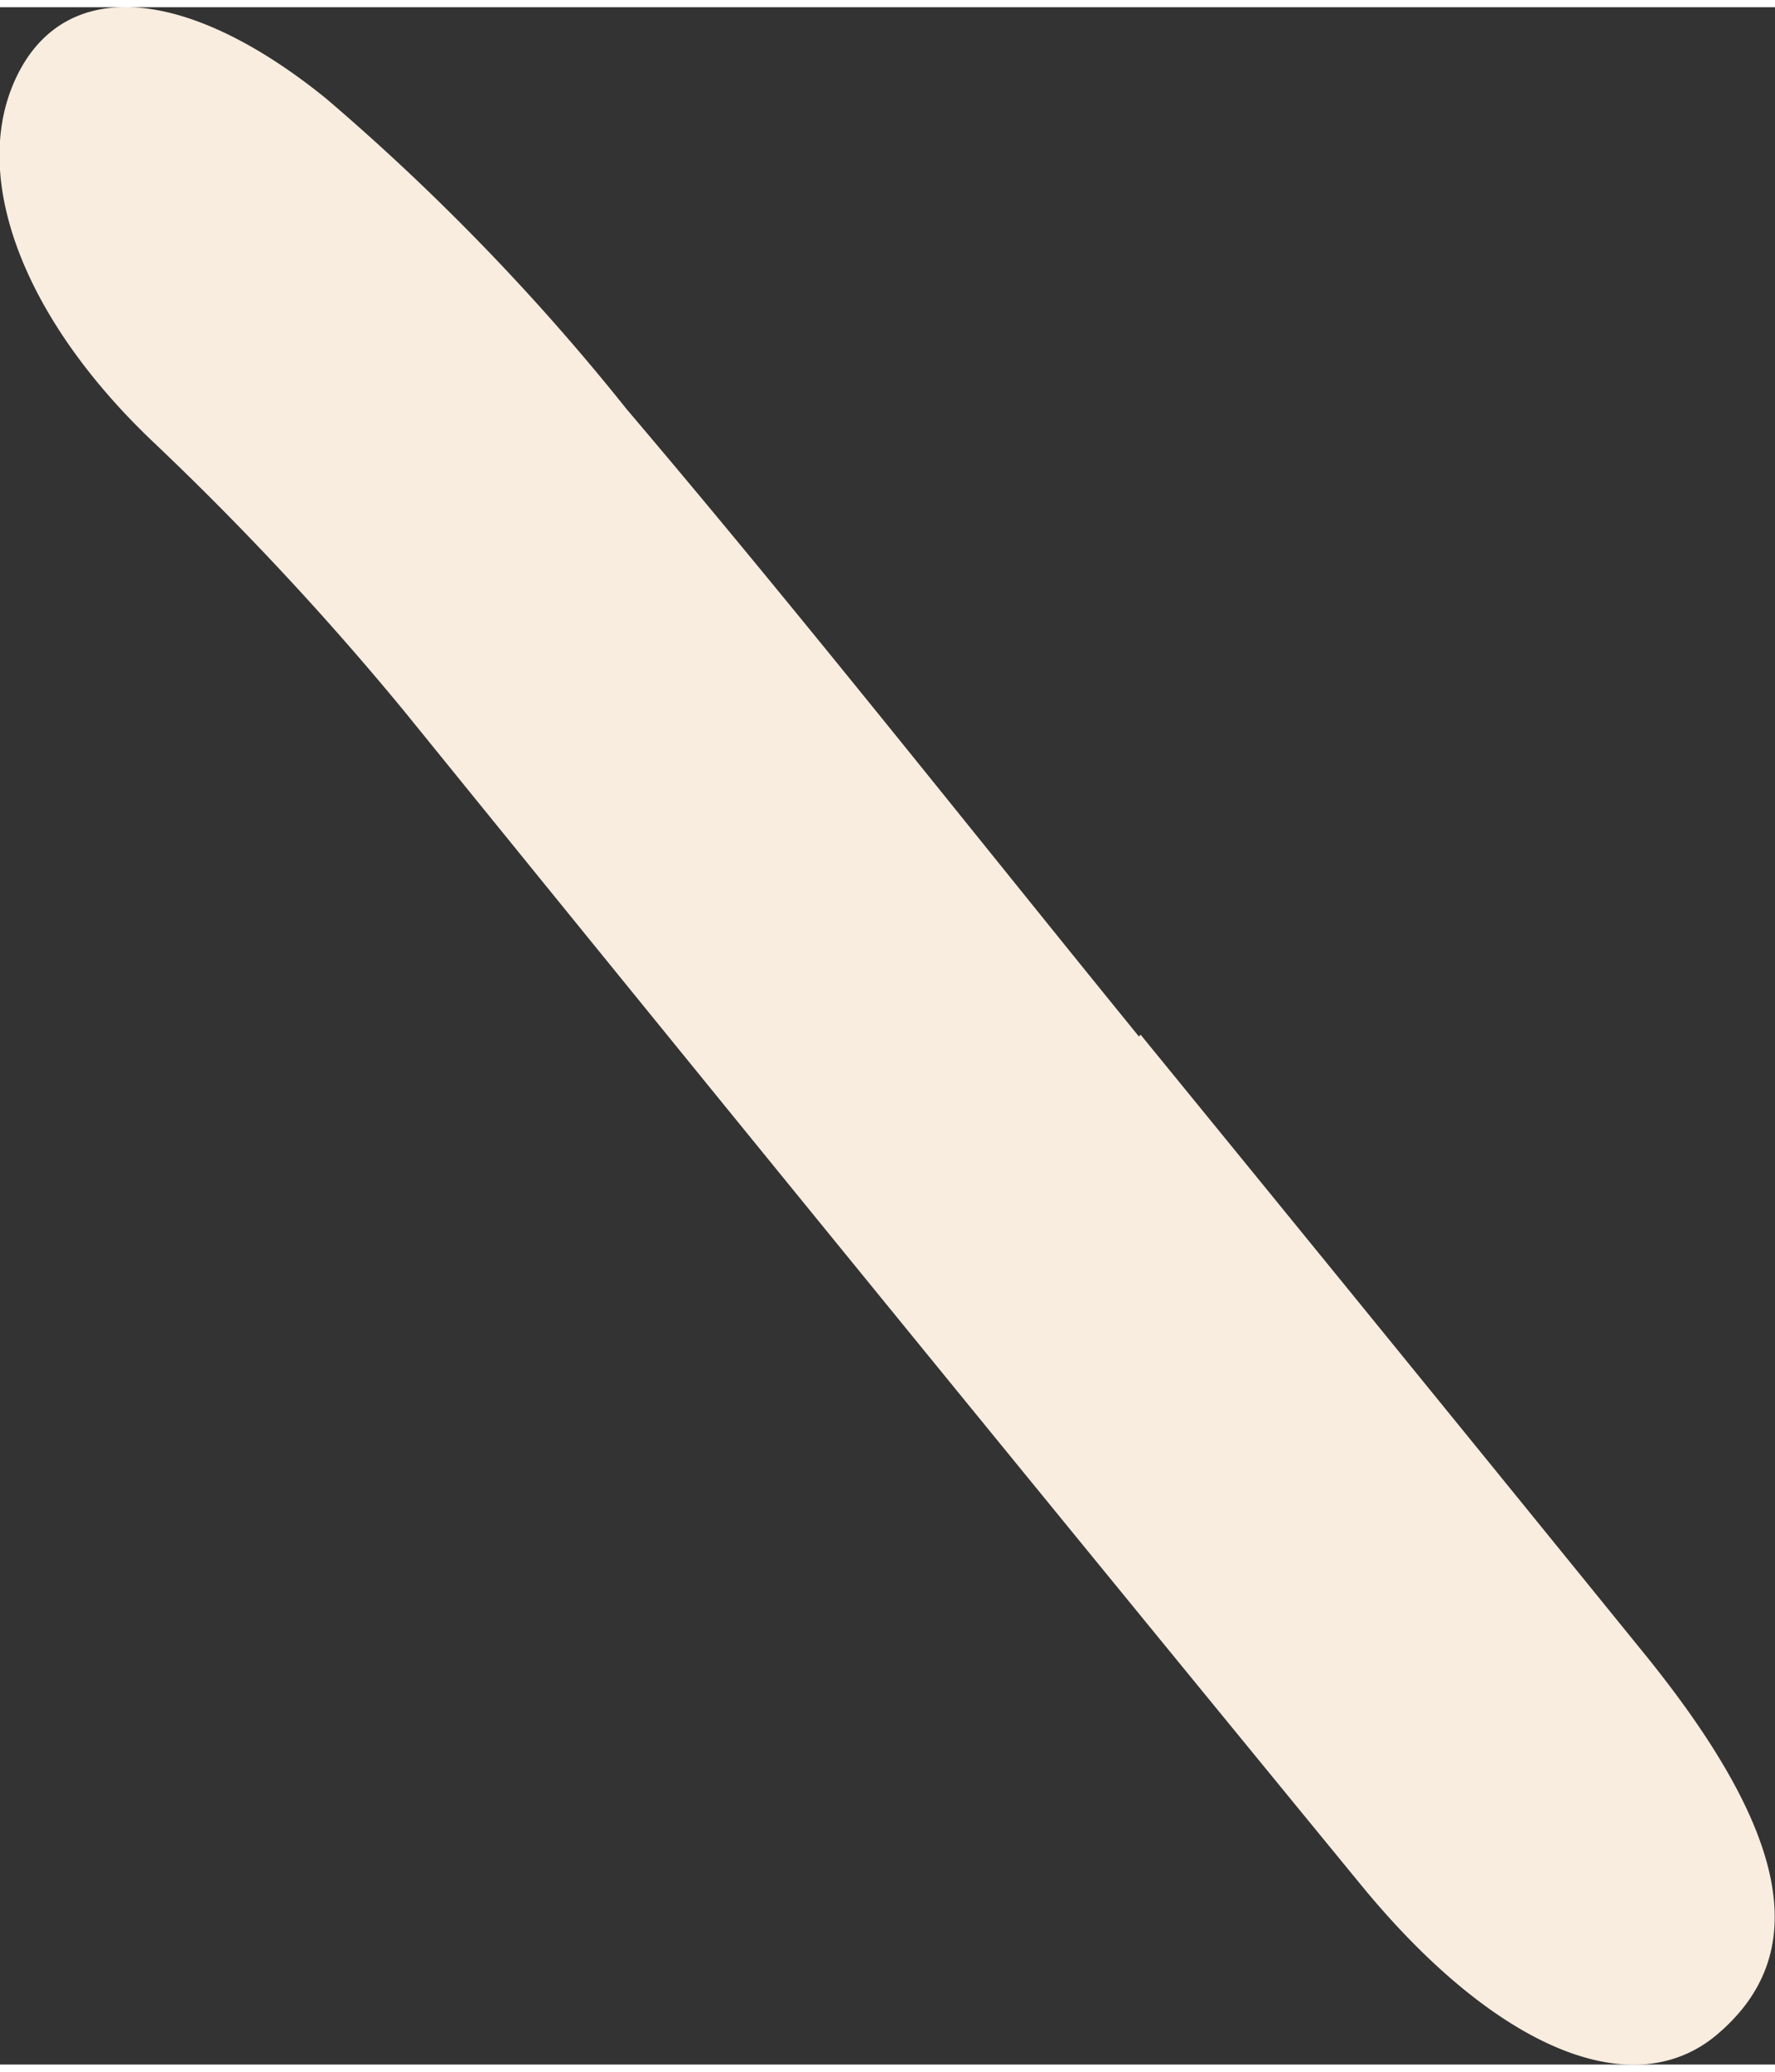 <svg xmlns="http://www.w3.org/2000/svg" id="Layer_164383536d4598" data-name="Layer 1" viewBox="0 0 30.47 35.3" aria-hidden="true" width="30px" height="35px"><rect x="0" y="0" width="30.47" height="35.3" fill="#333333" stroke="none"/><defs><linearGradient class="cerosgradient" data-cerosgradient="true" id="CerosGradient_id6f69016d2" gradientUnits="userSpaceOnUse" x1="50%" y1="100%" x2="50%" y2="0%"><stop offset="0%" stop-color="#d1d1d1"/><stop offset="100%" stop-color="#d1d1d1"/></linearGradient><linearGradient/><style>.cls-1-64383536d4598{fill:#f8eddf;}</style></defs><path class="cls-1-64383536d4598" d="M1054.49,657.25q4.32,5.29,8.63,10.6c2.52,3.1,2.91,5.17,1.26,6.56-1.45,1.22-3.82.23-6.13-2.6q-8.2-10-16.4-20.11a51.31,51.31,0,0,0-4.32-4.63c-2.28-2.17-3.16-4.63-2.31-6.31s2.93-1.48,5.28.42a39,39,0,0,1,5.17,5.34c3,3.53,5.87,7.17,8.79,10.76Z" transform="translate(-1034.91 -639.62)"/></svg>